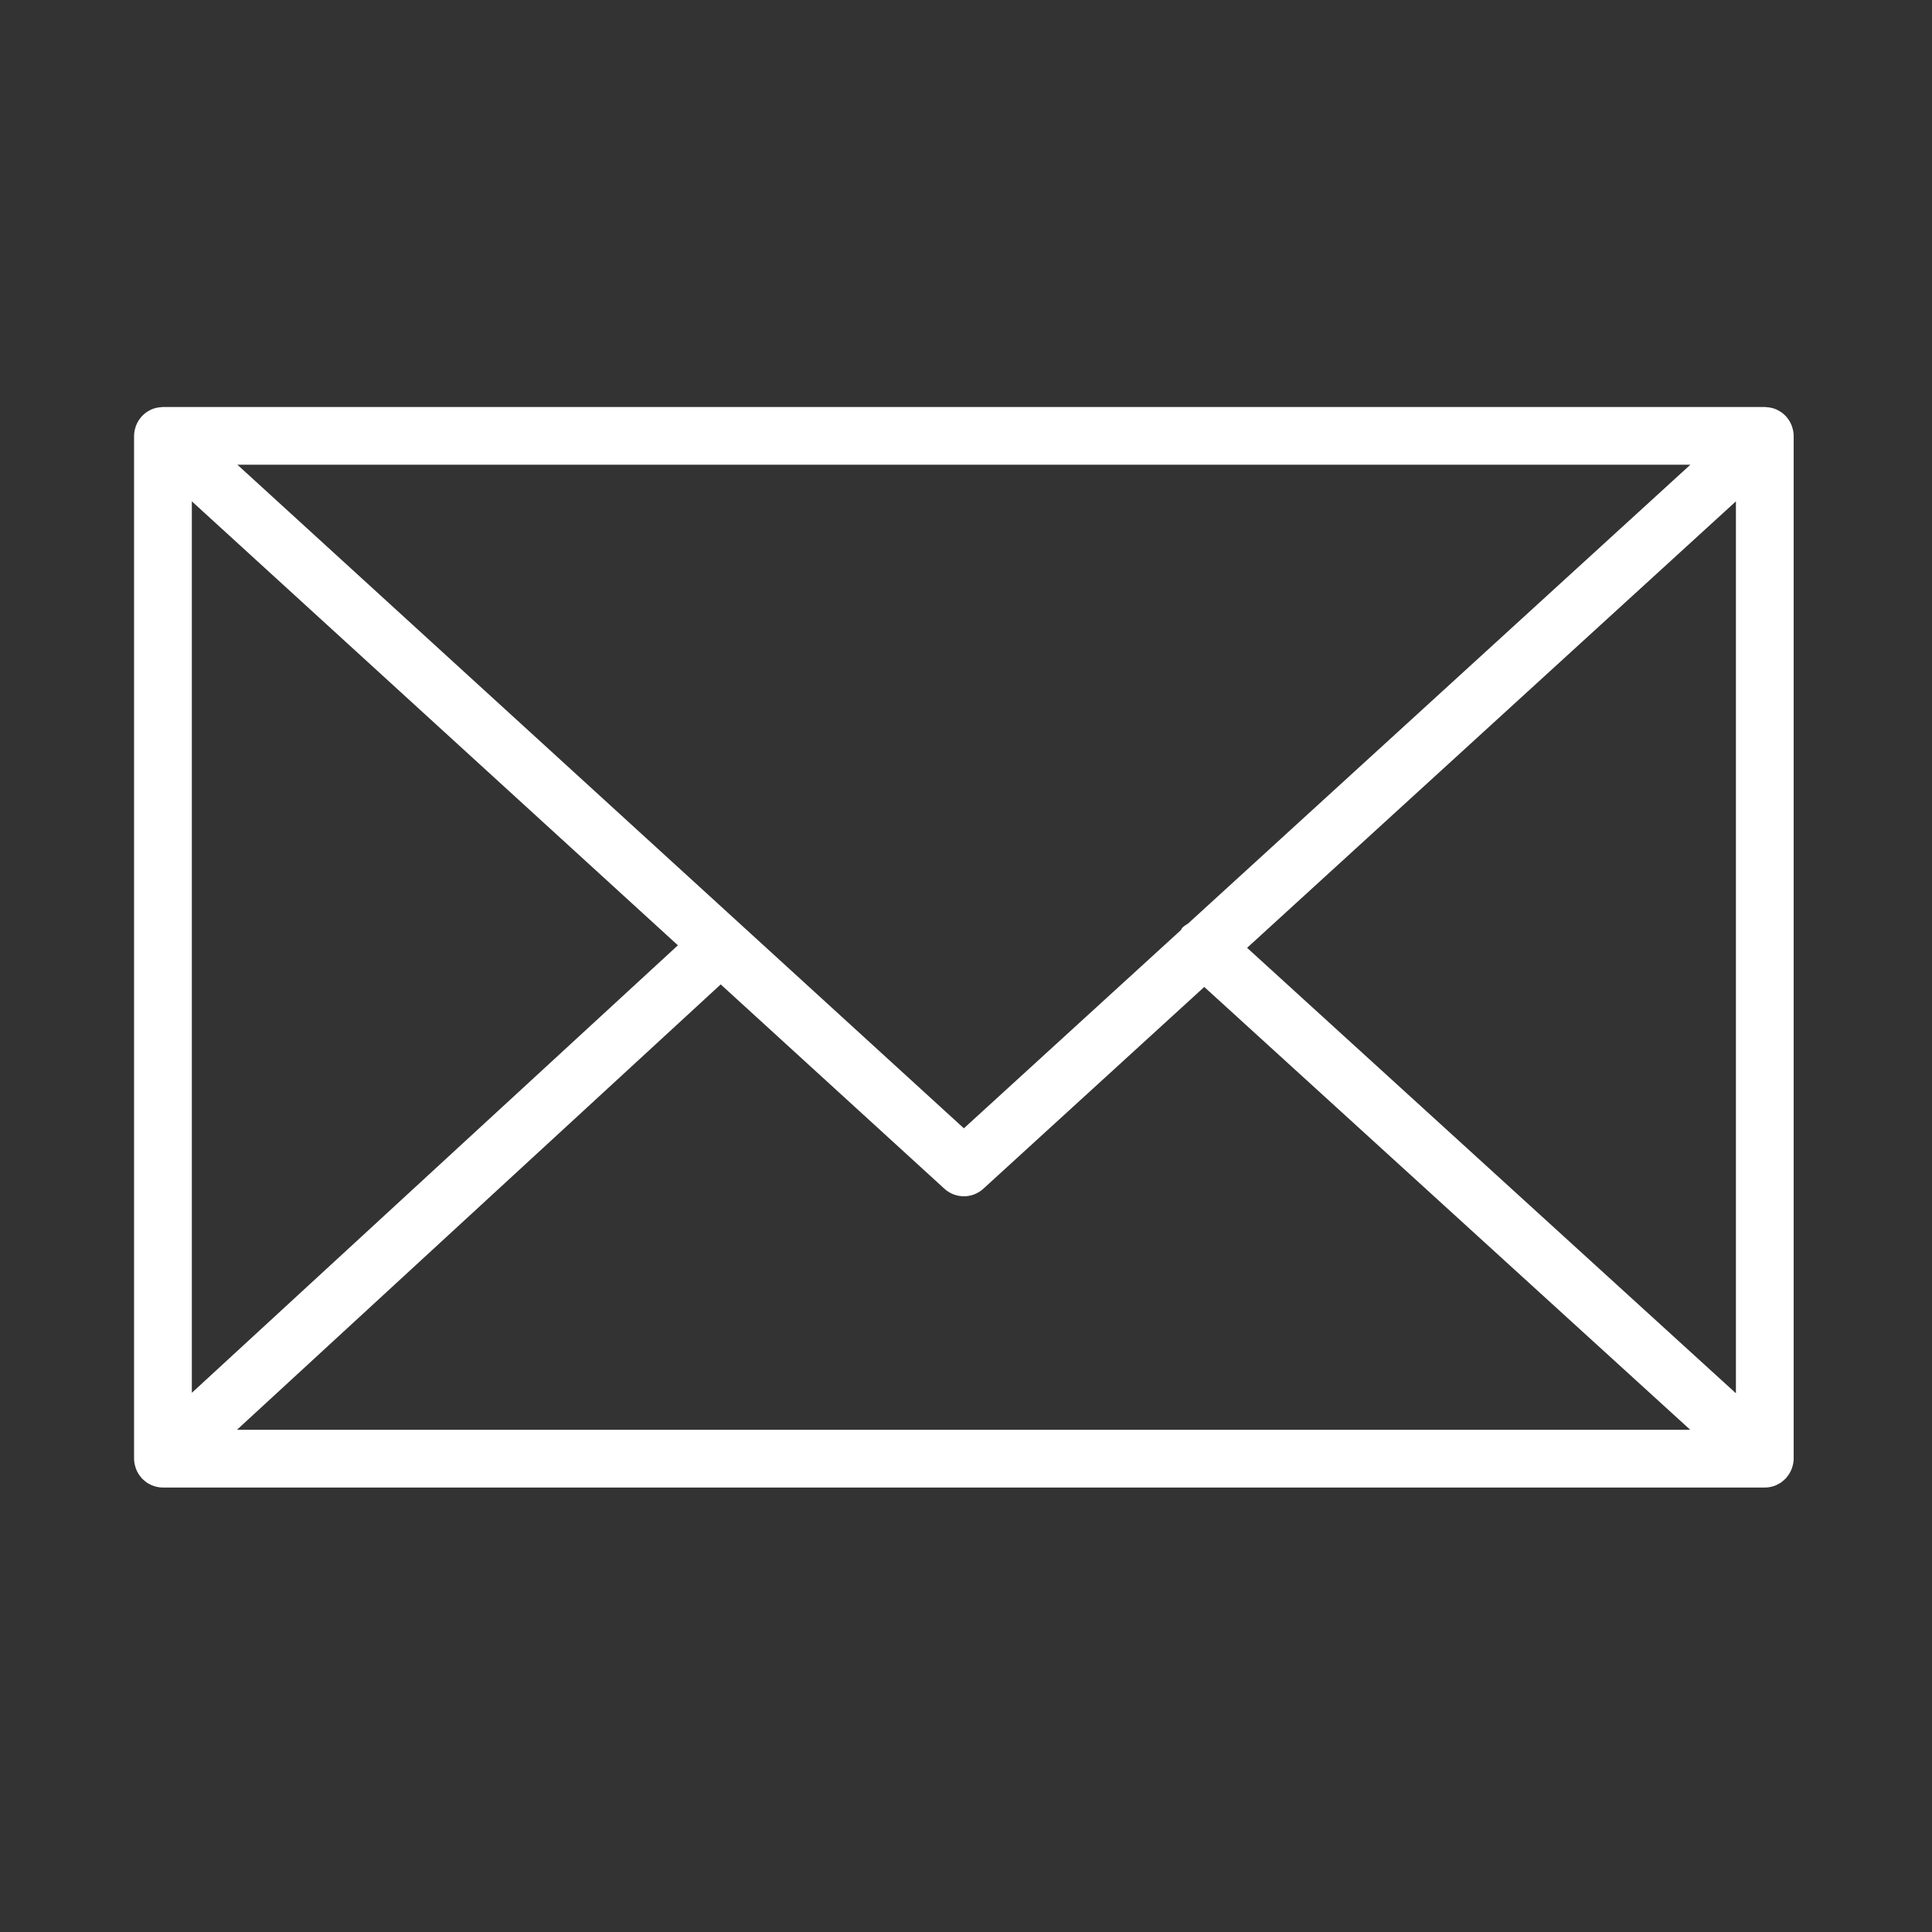 <?xml version="1.0" encoding="UTF-8"?> <!-- Generator: Adobe Illustrator 16.0.0, SVG Export Plug-In . SVG Version: 6.00 Build 0) --> <svg xmlns="http://www.w3.org/2000/svg" xmlns:xlink="http://www.w3.org/1999/xlink" id="Layer_1" x="0px" y="0px" width="512px" height="512px" viewBox="0 0 512 512" xml:space="preserve"><rect x="0" y="0" width="512" height="512" fill="#333333" stroke="none"/> <path fill="#FFFFFF" d="M474.939,388.896c0.24-0.739,0.403-1.521,0.403-2.342V115.503c0-0.827-0.163-1.612-0.408-2.357 c-0.036-0.102-0.057-0.204-0.097-0.306c-0.327-0.873-0.807-1.658-1.408-2.347c-0.041-0.046-0.046-0.102-0.087-0.148 c-0.025-0.025-0.057-0.036-0.082-0.061c-0.643-0.684-1.402-1.235-2.255-1.648c-0.066-0.031-0.117-0.071-0.184-0.102 c-0.806-0.362-1.684-0.566-2.607-0.627c-0.092-0.005-0.179-0.026-0.271-0.026c-0.086-0.005-0.163-0.025-0.25-0.025H43.188 c-0.087,0-0.168,0.021-0.255,0.025c-0.082,0.005-0.163,0.021-0.245,0.026c-0.934,0.061-1.827,0.27-2.643,0.638 c-0.051,0.021-0.092,0.056-0.143,0.076c-0.867,0.414-1.638,0.975-2.286,1.668c-0.025,0.025-0.056,0.031-0.082,0.056 c-0.041,0.041-0.046,0.097-0.087,0.143c-0.602,0.688-1.087,1.479-1.413,2.352c-0.041,0.102-0.062,0.204-0.097,0.311 c-0.245,0.745-0.408,1.531-0.408,2.357v271.057c0,0.836,0.168,1.632,0.418,2.387c0.036,0.103,0.056,0.199,0.092,0.301 c0.332,0.878,0.821,1.669,1.429,2.357c0.036,0.041,0.046,0.092,0.082,0.133c0.031,0.035,0.071,0.057,0.107,0.092 c0.25,0.26,0.526,0.49,0.812,0.715c0.127,0.096,0.24,0.214,0.372,0.306c0.337,0.234,0.699,0.423,1.072,0.597 c0.092,0.041,0.173,0.107,0.265,0.143c0.923,0.393,1.939,0.617,3.005,0.617h424.502c1.066,0,2.082-0.219,3.005-0.617 c0.143-0.061,0.275-0.152,0.413-0.225c0.316-0.158,0.633-0.32,0.924-0.52c0.153-0.107,0.291-0.245,0.438-0.362 c0.261-0.21,0.516-0.419,0.74-0.658c0.041-0.041,0.087-0.071,0.127-0.112c0.041-0.046,0.052-0.107,0.092-0.153 c0.598-0.684,1.077-1.47,1.403-2.337C474.878,389.115,474.904,389.008,474.939,388.896z M50.841,132.859l128.809,117.656 L50.841,369.109V132.859z M314.846,244.75c-0.53,0.347-1.092,0.638-1.535,1.128c-0.169,0.184-0.225,0.423-0.373,0.617l-57.499,52.52 L62.912,123.156h385.054L314.846,244.75z M190.996,260.877l59.279,54.147c1.464,1.337,3.312,2.005,5.164,2.005 s3.699-0.668,5.158-2.005l58.545-53.474L447.93,378.906H62.8L190.996,260.877z M330.493,251.184l129.544-118.324v236.373 L330.493,251.184z"></path> </svg> 